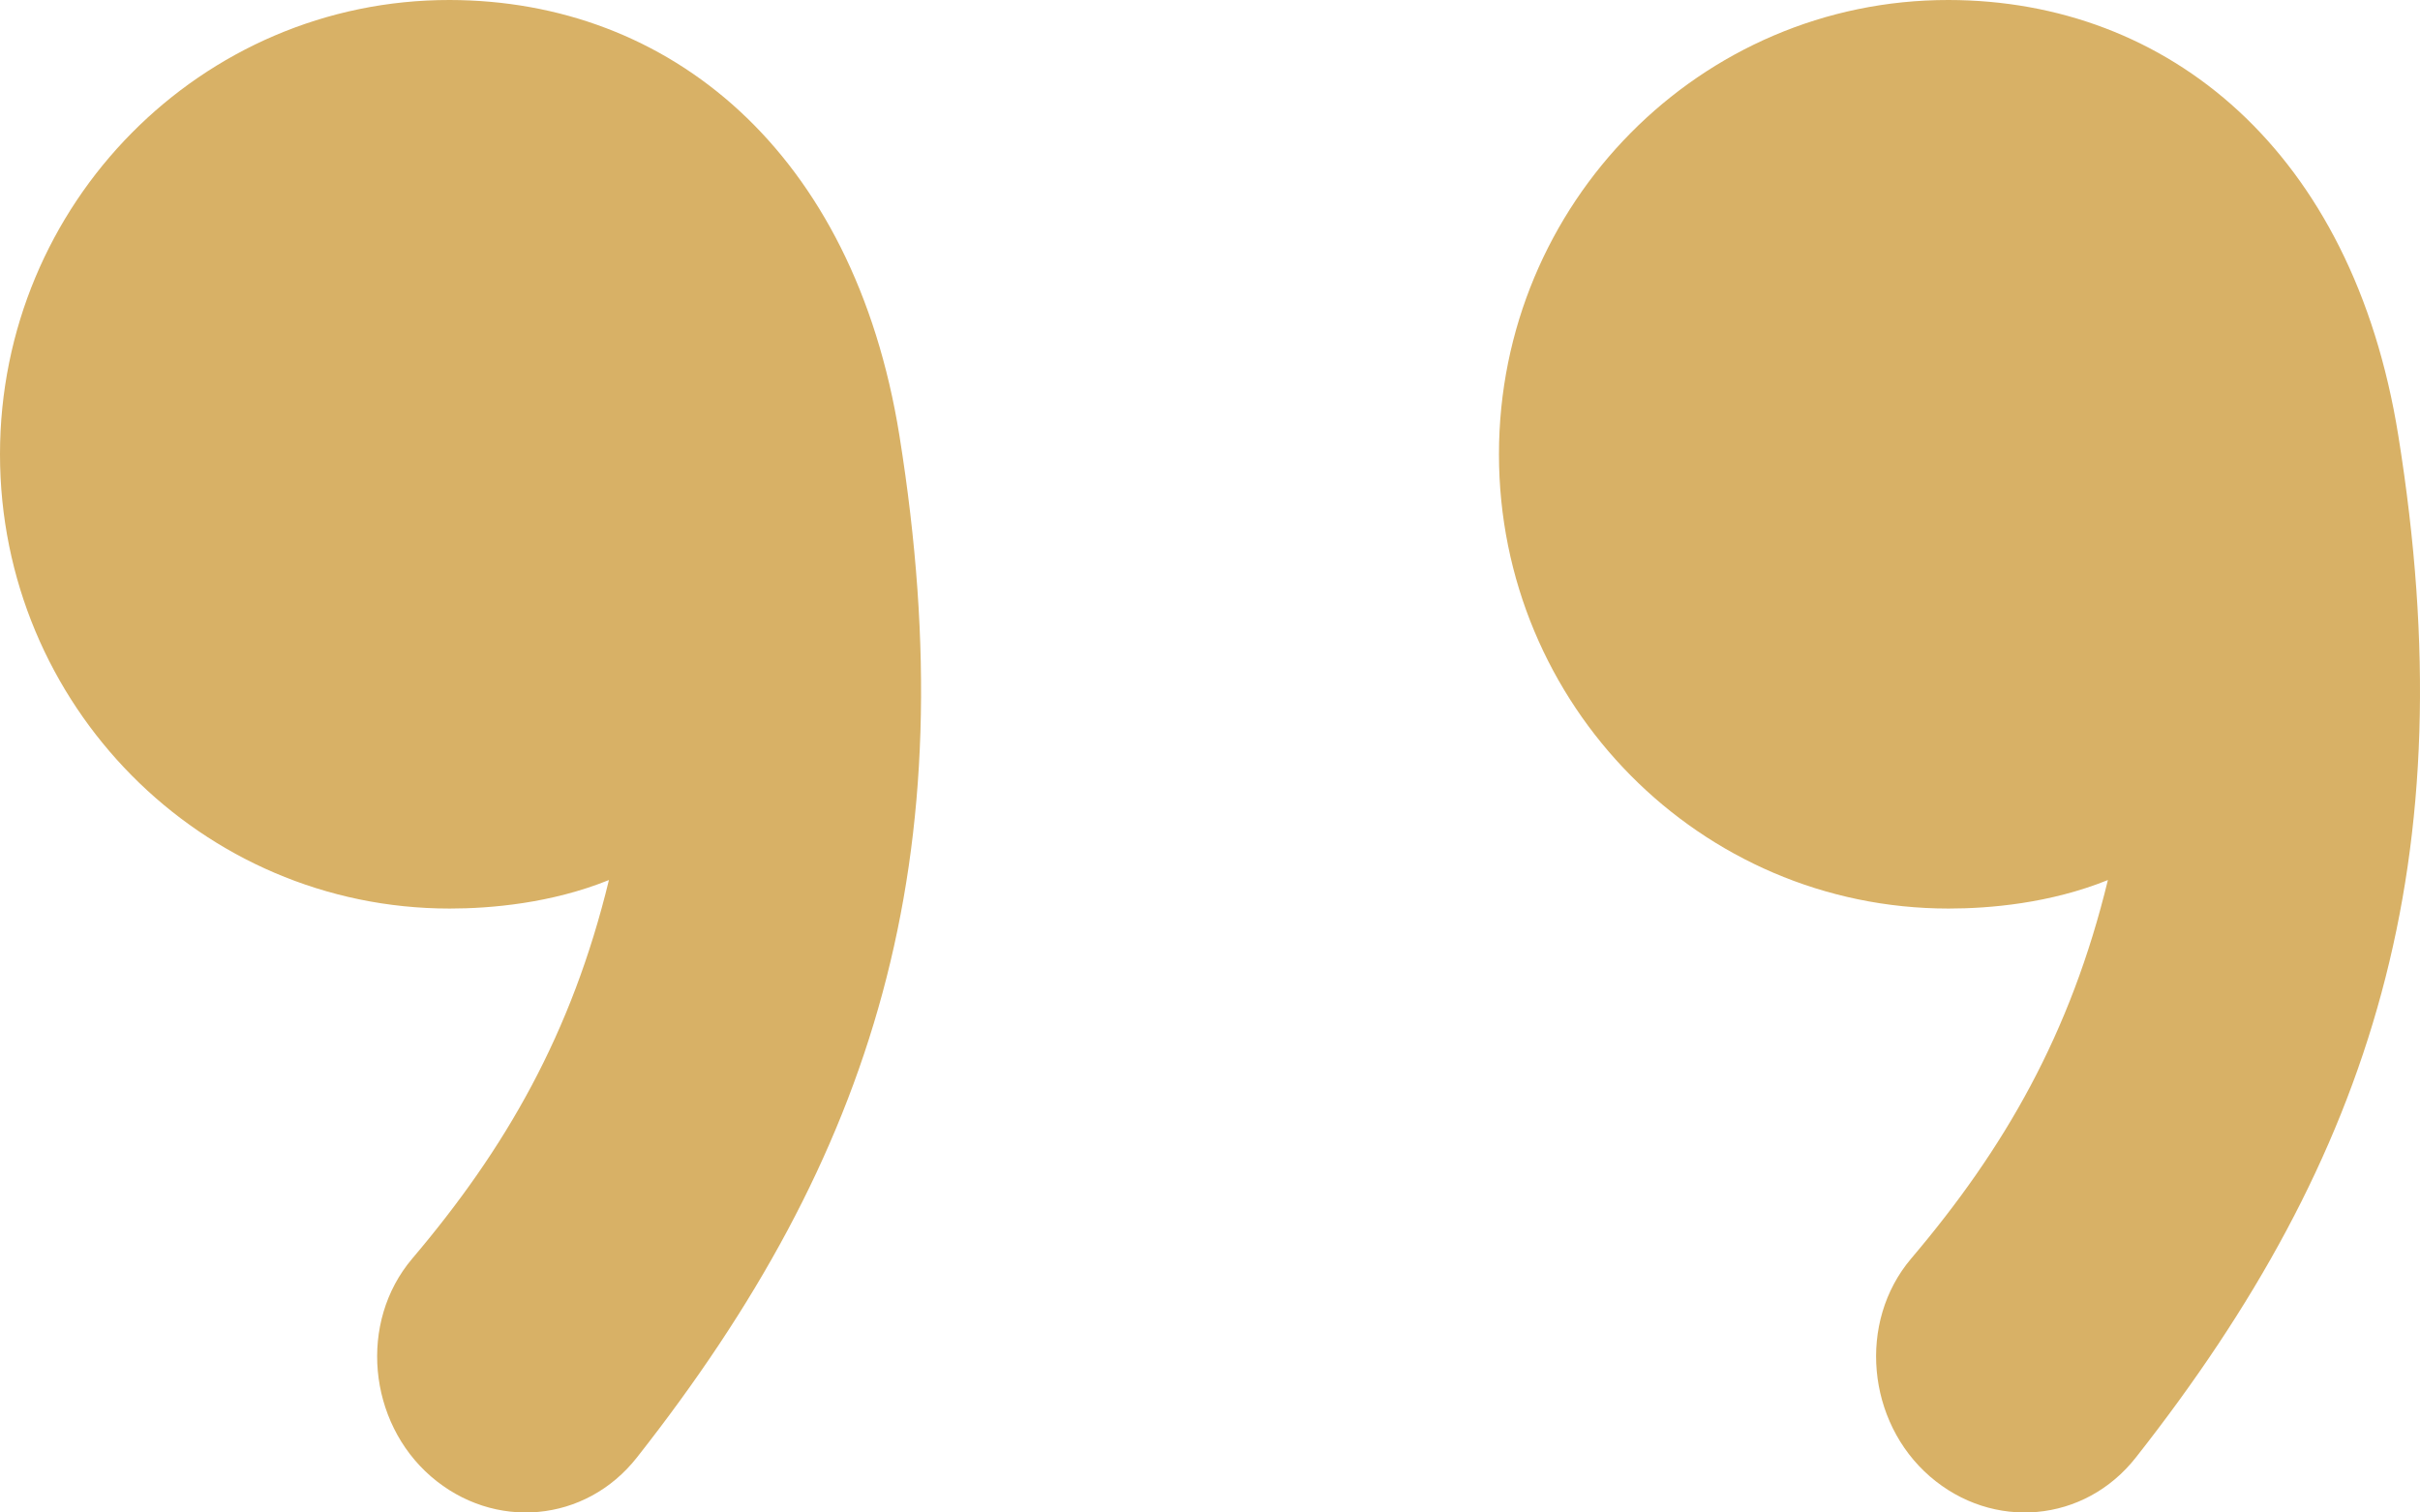 <svg width="32" height="20" viewBox="0 0 32 20" fill="none" xmlns="http://www.w3.org/2000/svg">
<g clip-path="url(#clip0_729_2053)">
<path d="M5.946 4.45637e-06C2.662 -0.004 0 2.691 0 6.007C0 9.323 2.662 12.014 5.946 12.014C6.485 12.014 7.287 11.946 8.052 11.637C7.559 13.668 6.688 15.185 5.451 16.643C4.738 17.484 4.867 18.802 5.698 19.523C6.53 20.243 7.743 20.139 8.424 19.27C11.552 15.294 12.794 11.377 11.893 5.759C11.289 1.994 8.848 0.004 5.946 4.45637e-06ZM25.767 4.45637e-06C22.483 -0.004 19.821 2.691 19.821 6.007C19.821 9.323 22.483 12.014 25.767 12.014C26.306 12.014 27.108 11.946 27.873 11.637C27.38 13.668 26.509 15.185 25.271 16.643C24.559 17.484 24.688 18.802 25.519 19.523C26.351 20.243 27.564 20.139 28.245 19.27C31.373 15.294 32.615 11.377 31.713 5.759C31.11 1.994 28.668 0.004 25.767 4.45637e-06Z" fill="#D8B166"/>
</g>
<defs>
<clipPath id="clip0_729_2053">
<rect width="32" height="20" fill="white"/>
</clipPath>
</defs>
</svg>
